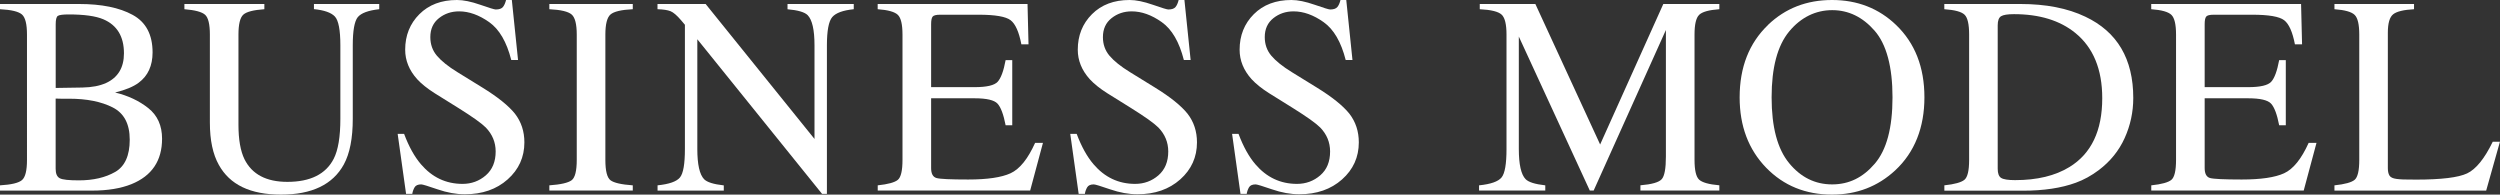 <?xml version="1.0" encoding="UTF-8"?><svg id="_レイヤー_2" xmlns="http://www.w3.org/2000/svg" viewBox="0 0 531.86 41.4"><rect x="0" y="0" width="531.86" height="41.4" fill="#333333" stroke="none"/><defs><style>.cls-1{fill:#fff;}</style></defs><g id="_レイヤー_1-2"><path class="cls-1" d="M0,39.43c2.41-.14,3.97-.51,4.68-1.12.71-.61,1.06-2.03,1.06-4.27V7.35c0-2.21-.35-3.63-1.06-4.26-.71-.63-2.27-1.01-4.68-1.13V.85h16.8c4.8,0,8.61.77,11.43,2.32,2.82,1.54,4.23,4.2,4.23,7.98,0,2.83-.99,4.99-2.96,6.45-1.11.84-2.78,1.53-5.01,2.08,2.75.66,5.11,1.77,7.06,3.32,1.95,1.55,2.93,3.72,2.93,6.51,0,4.68-2.17,7.9-6.5,9.66-2.28.92-5.09,1.38-8.43,1.38H0v-1.11ZM22.56,17.66c2.54-1.17,3.81-3.28,3.81-6.31,0-3.58-1.46-6-4.39-7.25-1.62-.69-4.08-1.03-7.38-1.03-1.25,0-2.02.11-2.31.32-.29.21-.44.8-.44,1.76v13.56l5.71-.09c2.01-.04,3.68-.36,5.01-.97ZM24.49,36.59c2.07-1.19,3.11-3.48,3.11-6.86s-1.21-5.65-3.63-6.88c-2.42-1.23-5.51-1.85-9.26-1.85h-1.74c-.24,0-.62,0-1.13-.03v14.94c0,1.04.29,1.7.88,2.01s1.94.45,4.07.45c3.07,0,5.63-.6,7.71-1.79Z"/><path class="cls-1" d="M56.24.85v1.11c-2.3.16-3.8.54-4.48,1.16-.68.62-1.03,2.03-1.03,4.23v19.19c0,3.14.43,5.6,1.29,7.35,1.6,3.2,4.64,4.8,9.11,4.8,4.9,0,8.19-1.64,9.87-4.92.94-1.84,1.41-4.67,1.41-8.5v-15.62c0-3.26-.39-5.31-1.17-6.14-.78-.83-2.27-1.35-4.45-1.57V.85h13.89v1.11c-2.32.25-3.84.82-4.56,1.68-.71.87-1.07,2.88-1.07,6.02v15.62c0,4.14-.63,7.37-1.9,9.7-2.34,4.28-6.8,6.42-13.36,6.42s-10.9-2.11-13.24-6.33c-1.27-2.27-1.9-5.25-1.9-8.96V7.35c0-2.19-.34-3.59-1.01-4.2s-2.14-1.01-4.41-1.19V.85h17.02Z"/><path class="cls-1" d="M85.97,28.48c1.01,2.7,2.2,4.84,3.57,6.45,2.38,2.79,5.33,4.19,8.86,4.19,1.91,0,3.56-.61,4.96-1.82,1.39-1.21,2.09-2.9,2.09-5.07,0-1.95-.7-3.65-2.1-5.1-.92-.92-2.85-2.29-5.79-4.13l-5.12-3.19c-1.54-.98-2.77-1.96-3.69-2.96-1.7-1.89-2.55-3.98-2.55-6.27,0-3.03,1.01-5.55,3.02-7.56,2.01-2.01,4.68-3.02,8-3.02,1.37,0,3.01.34,4.94,1.01,1.92.67,3.02,1.01,3.3,1.01.74,0,1.25-.18,1.54-.53.28-.35.5-.85.66-1.49h1.23l1.32,12.77h-1.44c-.98-3.85-2.54-6.53-4.7-8.06-2.16-1.52-4.29-2.29-6.4-2.29-1.64,0-3.07.48-4.29,1.45-1.22.97-1.83,2.31-1.83,4.03,0,1.54.47,2.86,1.4,3.96.94,1.11,2.39,2.28,4.36,3.49l5.27,3.25c3.3,2.03,5.62,3.9,6.98,5.6,1.33,1.72,2,3.75,2,6.09,0,3.14-1.19,5.77-3.56,7.88s-5.41,3.16-9.1,3.16c-1.86,0-3.79-.35-5.82-1.05s-3.18-1.05-3.47-1.05c-.7,0-1.18.21-1.42.64-.24.43-.41.89-.48,1.38h-1.32l-1.79-12.77h1.38Z"/><path class="cls-1" d="M116.87,39.43c2.44-.17,4.02-.54,4.75-1.09.72-.55,1.08-1.99,1.08-4.3V7.35c0-2.21-.36-3.63-1.08-4.26-.72-.63-2.3-1.01-4.75-1.13V.85h17.75v1.11c-2.44.12-4.02.49-4.75,1.13-.72.63-1.08,2.06-1.08,4.26v26.69c0,2.31.36,3.74,1.08,4.3.72.55,2.3.92,4.75,1.09v1.11h-17.75v-1.11Z"/><path class="cls-1" d="M139.88,39.43c2.48-.25,4.07-.81,4.78-1.68s1.05-2.88,1.05-6.05V5.27l-.82-.97c-.88-1.03-1.63-1.67-2.24-1.92-.62-.24-1.54-.39-2.77-.42V.85h10.24l23.16,28.71V9.62c0-3.28-.49-5.41-1.46-6.4-.64-.64-2.07-1.06-4.28-1.25V.85h14.09v1.11c-2.29.23-3.81.79-4.57,1.67s-1.14,2.89-1.14,6.04v31.58h-1.03l-26.54-32.9v23.36c0,3.28.48,5.41,1.44,6.41.62.64,2.02,1.08,4.19,1.32v1.11h-14.09v-1.11Z"/><path class="cls-1" d="M186.73,39.43c2.21-.23,3.64-.63,4.29-1.18.65-.55.98-1.96.98-4.21V7.35c0-2.13-.32-3.52-.97-4.17s-2.08-1.06-4.31-1.22V.85h31.88l.21,8.58h-1.52c-.51-2.64-1.27-4.35-2.29-5.13-1.02-.78-3.28-1.17-6.8-1.17h-8.17c-.88,0-1.42.14-1.63.42-.21.28-.31.82-.31,1.6v13.39h9.26c2.56,0,4.19-.38,4.89-1.14.7-.76,1.27-2.29,1.7-4.61h1.41v13.86h-1.41c-.45-2.32-1.03-3.86-1.73-4.61s-2.32-1.13-4.86-1.13h-9.26v14.85c0,1.19.38,1.89,1.13,2.11s3.01.32,6.76.32c4.07,0,7.07-.44,9.01-1.33,1.94-.89,3.68-3.04,5.22-6.46h1.67l-2.72,10.14h-32.43v-1.11Z"/><path class="cls-1" d="M229.06,28.48c1.01,2.7,2.2,4.84,3.57,6.45,2.38,2.79,5.33,4.19,8.86,4.19,1.91,0,3.56-.61,4.96-1.82,1.39-1.21,2.09-2.9,2.09-5.07,0-1.95-.7-3.65-2.1-5.1-.92-.92-2.85-2.29-5.79-4.13l-5.12-3.19c-1.54-.98-2.77-1.96-3.69-2.96-1.7-1.89-2.55-3.98-2.55-6.27,0-3.03,1.01-5.55,3.02-7.56,2.01-2.01,4.68-3.02,8-3.02,1.37,0,3.01.34,4.94,1.01,1.92.67,3.02,1.01,3.3,1.01.74,0,1.25-.18,1.54-.53s.5-.85.66-1.49h1.23l1.32,12.77h-1.44c-.98-3.85-2.54-6.53-4.7-8.06s-4.29-2.29-6.4-2.29c-1.64,0-3.07.48-4.29,1.45-1.22.97-1.83,2.31-1.83,4.03,0,1.54.47,2.86,1.4,3.96.94,1.11,2.39,2.28,4.36,3.49l5.27,3.25c3.3,2.03,5.62,3.9,6.98,5.6,1.33,1.72,2,3.75,2,6.09,0,3.14-1.19,5.77-3.56,7.88s-5.41,3.16-9.1,3.16c-1.86,0-3.79-.35-5.82-1.05s-3.18-1.05-3.47-1.05c-.7,0-1.18.21-1.42.64-.24.43-.41.89-.48,1.38h-1.32l-1.79-12.77h1.38Z"/><path class="cls-1" d="M263.49,28.48c1.01,2.7,2.2,4.84,3.57,6.45,2.38,2.79,5.33,4.19,8.86,4.19,1.91,0,3.56-.61,4.96-1.82s2.09-2.9,2.09-5.07c0-1.95-.7-3.65-2.1-5.1-.92-.92-2.85-2.29-5.79-4.13l-5.12-3.19c-1.54-.98-2.77-1.96-3.69-2.96-1.7-1.89-2.55-3.98-2.55-6.27,0-3.03,1.01-5.55,3.02-7.56s4.68-3.02,8-3.02c1.37,0,3.01.34,4.94,1.01,1.92.67,3.02,1.01,3.3,1.01.74,0,1.25-.18,1.54-.53s.5-.85.66-1.49h1.23l1.32,12.77h-1.44c-.98-3.85-2.54-6.53-4.7-8.06s-4.29-2.29-6.4-2.29c-1.64,0-3.07.48-4.29,1.45s-1.83,2.31-1.83,4.03c0,1.54.47,2.86,1.4,3.96.94,1.11,2.39,2.28,4.36,3.49l5.27,3.25c3.3,2.03,5.62,3.9,6.98,5.6,1.33,1.72,2,3.75,2,6.09,0,3.14-1.19,5.77-3.56,7.88s-5.41,3.16-9.1,3.16c-1.86,0-3.79-.35-5.82-1.05s-3.18-1.05-3.47-1.05c-.7,0-1.18.21-1.42.64s-.41.89-.48,1.38h-1.32l-1.79-12.77h1.38Z"/><path class="cls-1" d="M314.67,39.43c2.48-.25,4.07-.81,4.78-1.68s1.05-2.88,1.05-6.05V7.35c0-2.17-.34-3.58-1.03-4.23s-2.24-1.04-4.66-1.16V.85h11.83l13.78,29.89,13.44-29.89h11.92v1.11c-2.23.16-3.66.56-4.31,1.21s-.97,2.04-.97,4.17v26.67c0,2.19.32,3.59.97,4.2s2.08,1.02,4.31,1.21v1.11h-16.79v-1.11c2.42-.2,3.93-.63,4.53-1.3.6-.67.89-2.28.89-4.82V6.38l-15.37,34.16h-.82l-15.1-32.76v23.92c0,3.28.48,5.42,1.44,6.41.62.64,2.02,1.08,4.19,1.32v1.11h-14.09v-1.11Z"/><path class="cls-1" d="M376.13,5.3c3.69-3.54,8.23-5.3,13.62-5.3s9.96,1.78,13.65,5.33c4,3.85,6.01,8.97,6.01,15.38s-2.07,11.68-6.21,15.53c-3.71,3.44-8.19,5.16-13.45,5.16-5.62,0-10.29-1.9-14-5.71-3.77-3.89-5.65-8.88-5.65-14.97,0-6.41,2.01-11.54,6.04-15.41ZM380.62,34.7c2.48,3.02,5.53,4.53,9.15,4.53s6.56-1.47,9.08-4.41,3.77-7.64,3.77-14.11-1.27-11.27-3.81-14.18-5.55-4.37-9.03-4.37-6.64,1.51-9.14,4.53-3.74,7.69-3.74,14.02,1.24,10.97,3.72,13.99Z"/><path class="cls-1" d="M413.64,39.43c2.19-.23,3.61-.63,4.28-1.18s1-1.96,1-4.21V7.35c0-2.19-.32-3.59-.97-4.22s-2.08-1.02-4.31-1.17V.85h16.17c5.45,0,10.06.9,13.83,2.7,6.8,3.22,10.2,8.98,10.2,17.29,0,2.99-.61,5.83-1.83,8.53s-3.06,4.97-5.52,6.83c-1.56,1.17-3.18,2.06-4.86,2.67-3.07,1.13-6.84,1.7-11.31,1.7h-16.67v-1.11ZM425.73,37.85c.48.31,1.47.47,2.97.47,4.69,0,8.54-.93,11.57-2.79,4.65-2.85,6.97-7.73,6.97-14.63,0-6.16-1.91-10.79-5.74-13.9-3.28-2.66-7.63-3.99-13.04-3.99-1.35,0-2.26.15-2.74.44-.48.29-.72.94-.72,1.94v30.52c0,.98.24,1.62.72,1.94Z"/><path class="cls-1" d="M457.67,39.43c2.21-.23,3.64-.63,4.29-1.18s.98-1.96.98-4.21V7.35c0-2.13-.32-3.52-.97-4.17s-2.08-1.06-4.31-1.22V.85h31.88l.21,8.58h-1.52c-.51-2.64-1.27-4.35-2.29-5.13s-3.28-1.17-6.8-1.17h-8.17c-.88,0-1.43.14-1.63.42-.21.28-.31.82-.31,1.6v13.39h9.26c2.56,0,4.19-.38,4.89-1.14.7-.76,1.27-2.29,1.7-4.61h1.41v13.86h-1.41c-.45-2.32-1.03-3.86-1.73-4.61s-2.32-1.13-4.86-1.13h-9.26v14.85c0,1.19.38,1.89,1.13,2.11.75.21,3.01.32,6.76.32,4.07,0,7.07-.44,9.01-1.33s3.68-3.04,5.22-6.46h1.67l-2.72,10.14h-32.43v-1.11Z"/><path class="cls-1" d="M496.65,39.43c2.21-.23,3.64-.63,4.29-1.18s.98-1.96.98-4.21V7.35c0-2.13-.32-3.52-.97-4.17s-2.08-1.06-4.31-1.22V.85h16.93v1.11c-2.21.12-3.69.48-4.44,1.08s-1.13,1.9-1.13,3.9v28.83c0,.66.11,1.19.34,1.57.23.38.72.62,1.48.72.45.06.92.1,1.42.12s1.43.03,2.8.03c5.34,0,8.95-.44,10.82-1.32s3.7-3.12,5.46-6.74h1.53l-2.93,10.4h-32.28v-1.11Z"/></g></svg>